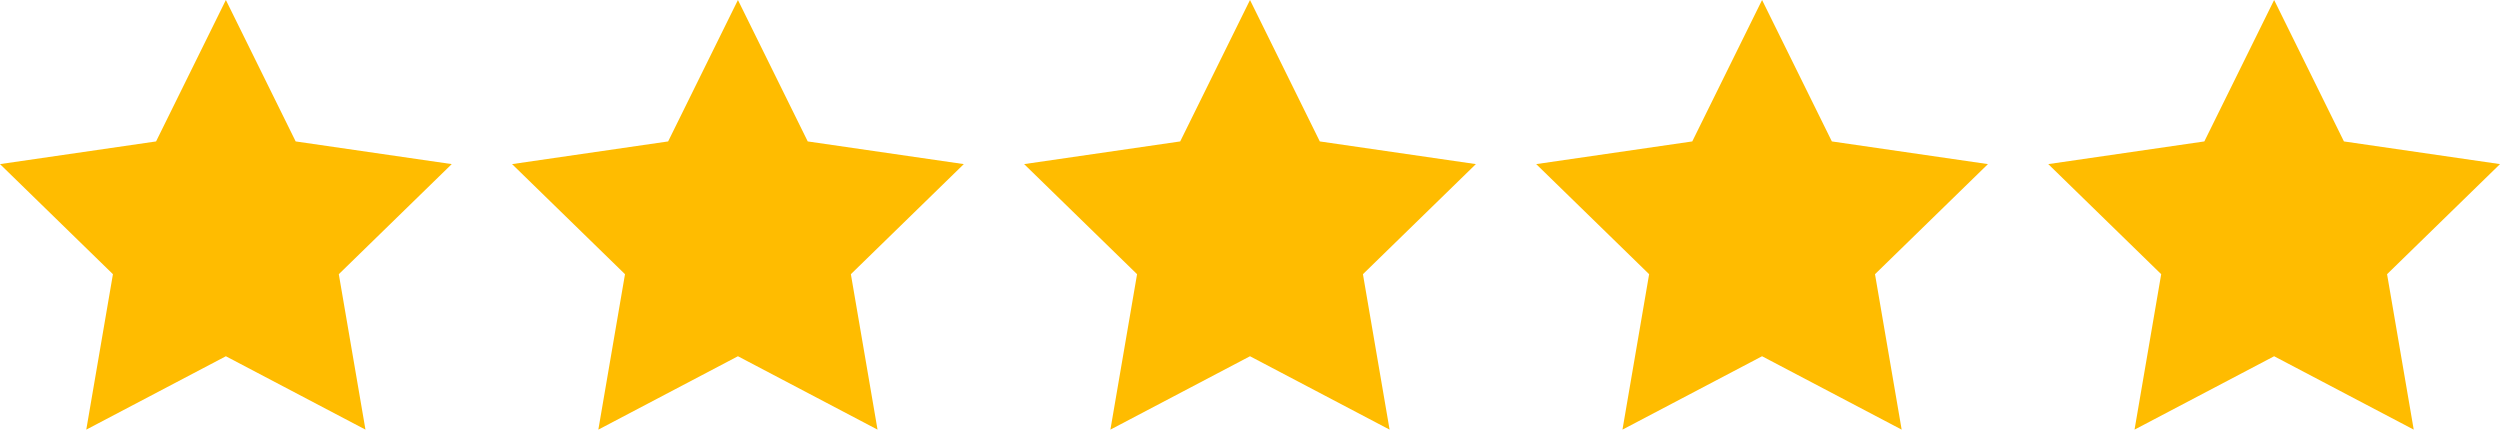 <?xml version="1.0" encoding="utf-8"?>
<!-- Generator: Adobe Illustrator 16.0.0, SVG Export Plug-In . SVG Version: 6.00 Build 0)  -->
<!DOCTYPE svg PUBLIC "-//W3C//DTD SVG 1.1//EN" "http://www.w3.org/Graphics/SVG/1.1/DTD/svg11.dtd">
<svg version="1.1" id="Ñëîé_1" xmlns="http://www.w3.org/2000/svg" xmlns:xlink="http://www.w3.org/1999/xlink" x="0px" y="0px"
	 width="3668.783px" height="630.487px" viewBox="0 0 3668.783 630.487" enable-background="new 0 0 3668.783 630.487"
	 xml:space="preserve">
<polygon fill="#FFBC00" points="331.467,0 433.896,207.543 662.934,240.825 497.2,402.375 536.325,630.487 331.467,522.788 
	126.609,630.487 165.733,402.375 0,240.825 229.038,207.543 "/>
<polygon fill="#FFBC00" points="1082.929,0 1185.358,207.543 1414.396,240.825 1248.663,402.375 1287.787,630.487 1082.929,522.788 
	878.071,630.487 917.196,402.375 751.462,240.825 980.5,207.543 "/>
<polygon fill="#FFBC00" points="1834.392,0 1936.82,207.543 2165.858,240.825 2000.125,402.375 2039.249,630.487 1834.392,522.788 
	1629.534,630.487 1668.658,402.375 1502.925,240.825 1731.963,207.543 "/>
<polygon fill="#FFBC00" points="2585.854,0 2688.283,207.543 2917.32,240.825 2751.587,402.375 2790.712,630.487 2585.854,522.788 
	2380.996,630.487 2420.12,402.375 2254.388,240.825 2483.425,207.543 "/>
<polygon fill="#FFBC00" points="3337.316,0 3439.745,207.543 3668.783,240.825 3503.05,402.375 3542.175,630.487 3337.316,522.788 
	3132.459,630.487 3171.583,402.375 3005.85,240.825 3234.888,207.543 "/>
</svg>
